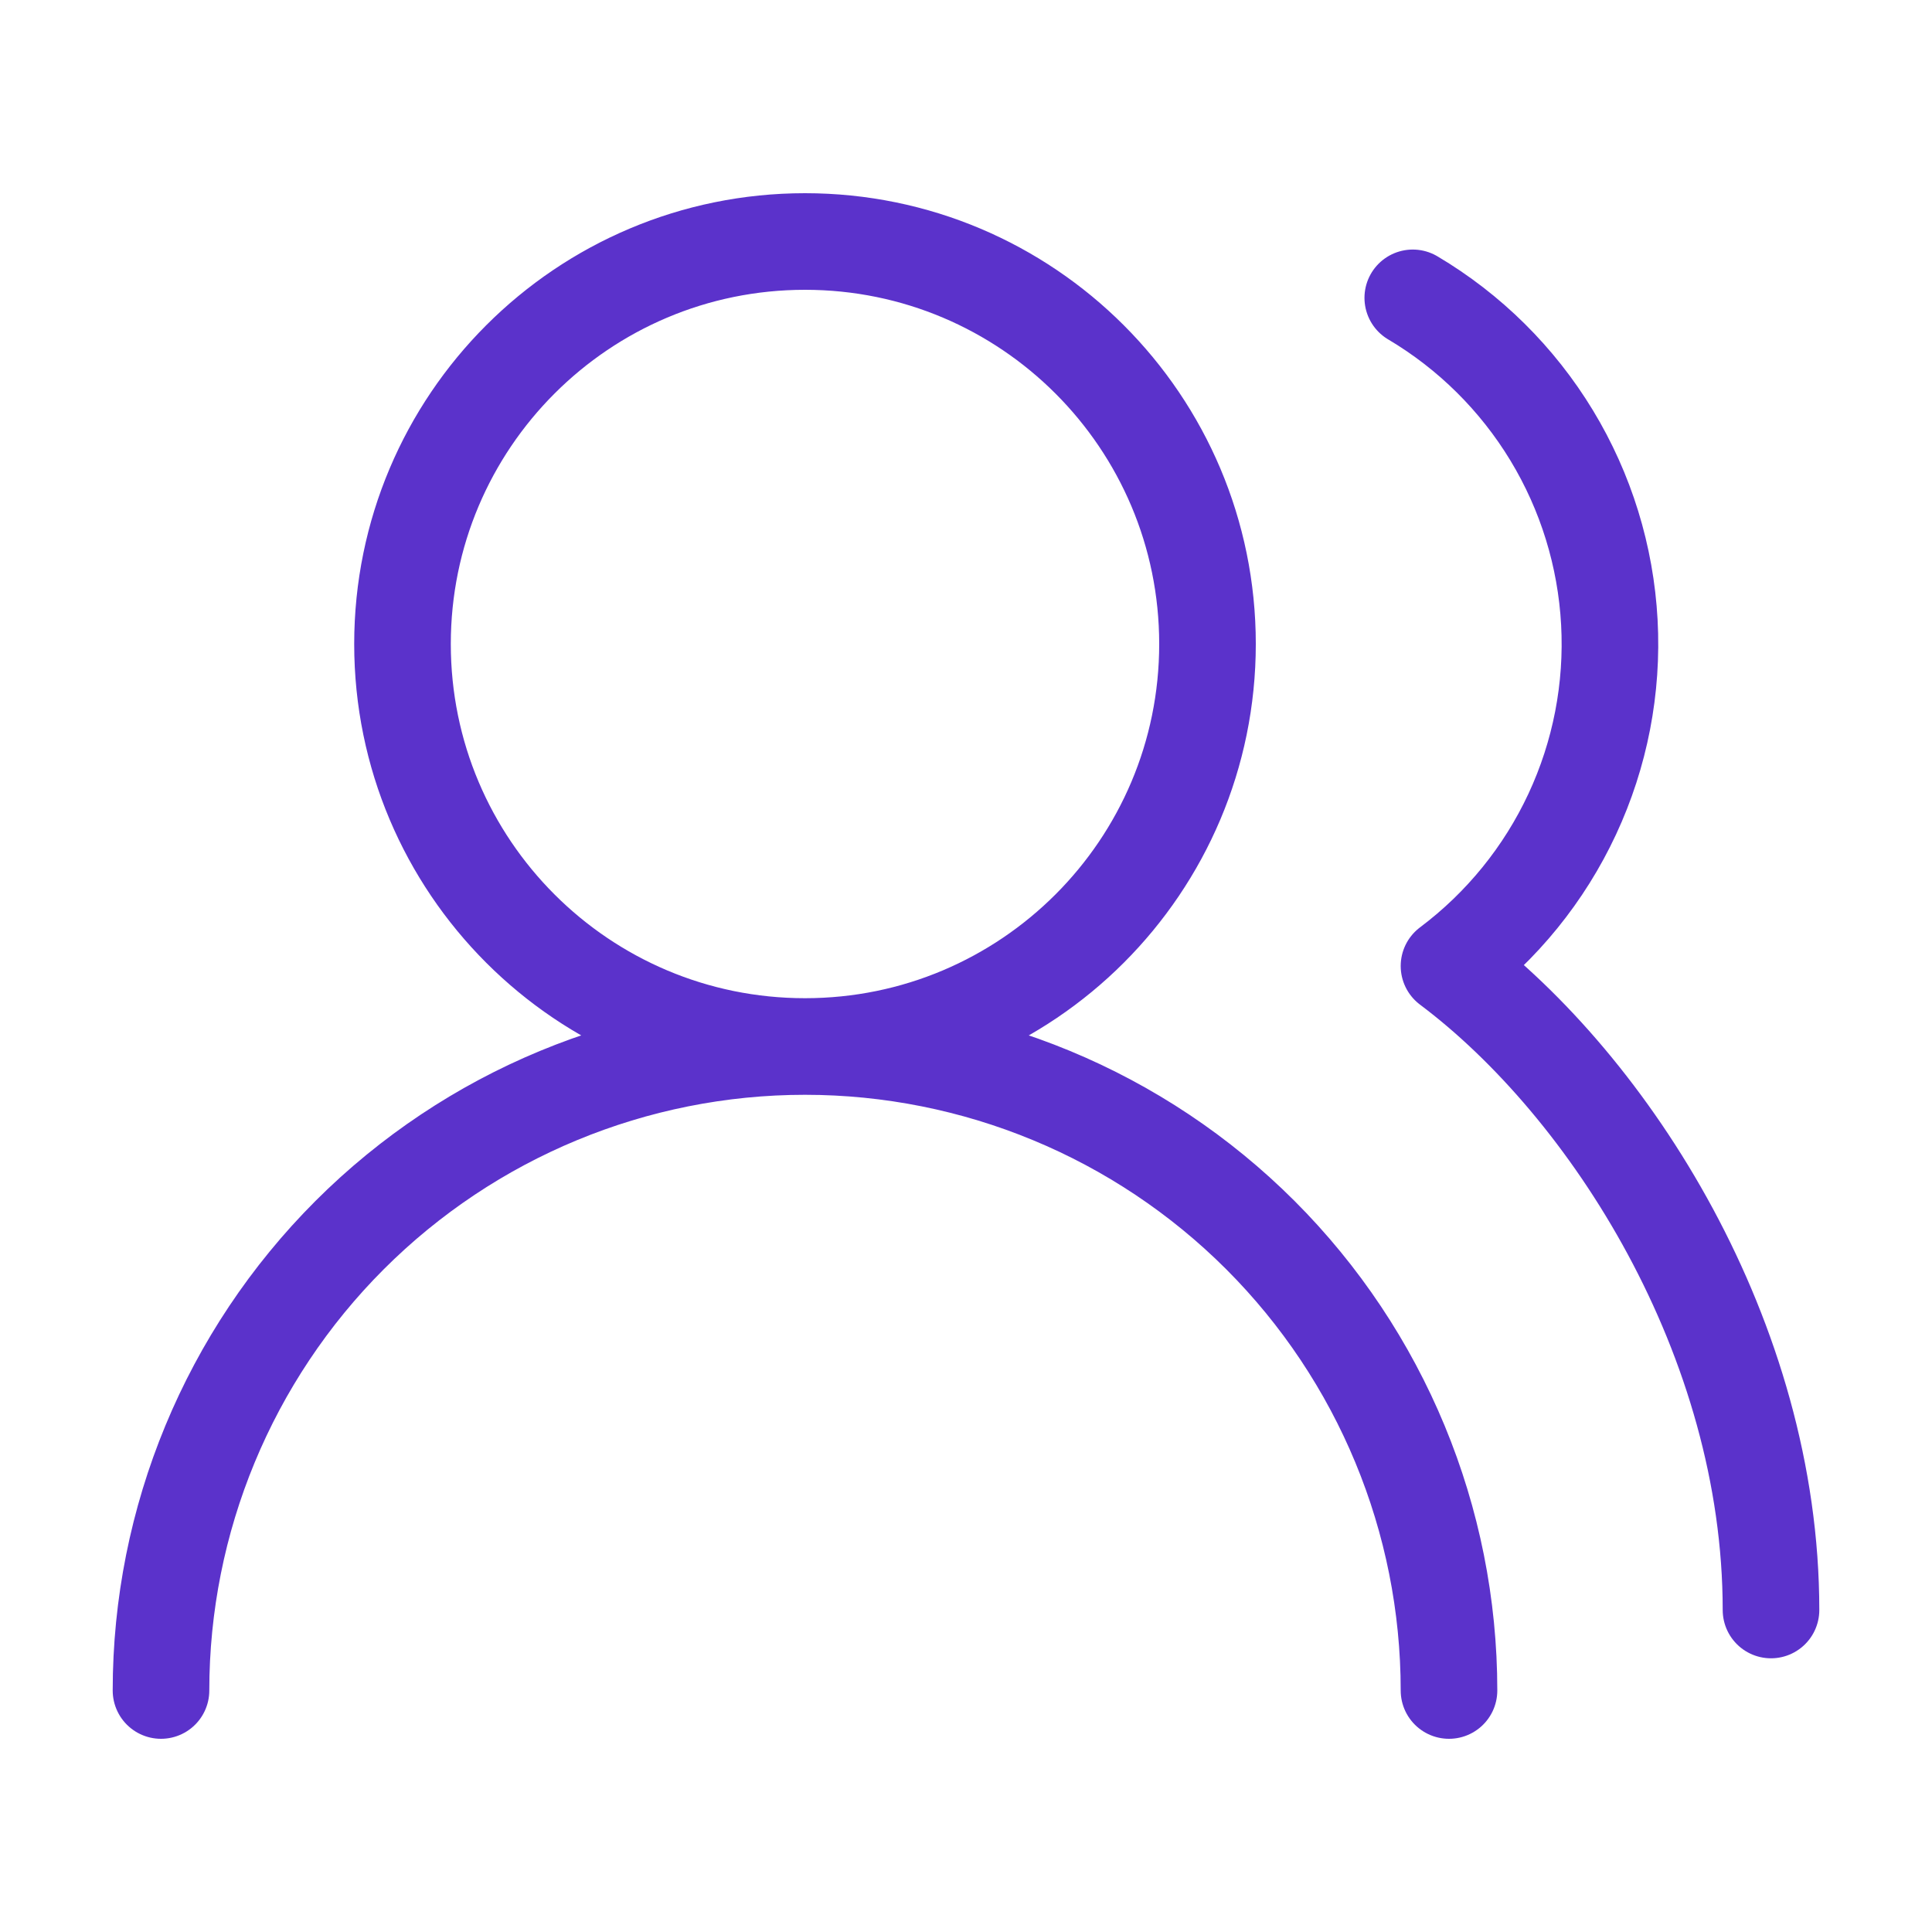 <svg width="48" height="48" viewBox="0 0 48 48" fill="none" xmlns="http://www.w3.org/2000/svg">
<path d="M36 42C36 37.757 34.314 33.687 31.314 30.686C28.313 27.686 24.244 26 20 26M20 26C15.757 26 11.687 27.686 8.686 30.686C5.686 33.687 4 37.757 4 42M20 26C25.523 26 30 21.523 30 16C30 10.477 25.523 6 20 6C14.477 6 10 10.477 10 16C10 21.523 14.477 26 20 26ZM44 40C44 33.26 40 27 36 24C37.315 23.013 38.366 21.718 39.061 20.228C39.756 18.739 40.073 17.101 39.984 15.46C39.895 13.818 39.403 12.224 38.551 10.818C37.699 9.413 36.514 8.238 35.1 7.4" stroke="#5B32CB" stroke-width="2.4" stroke-linecap="round" stroke-linejoin="round"/>
</svg>
